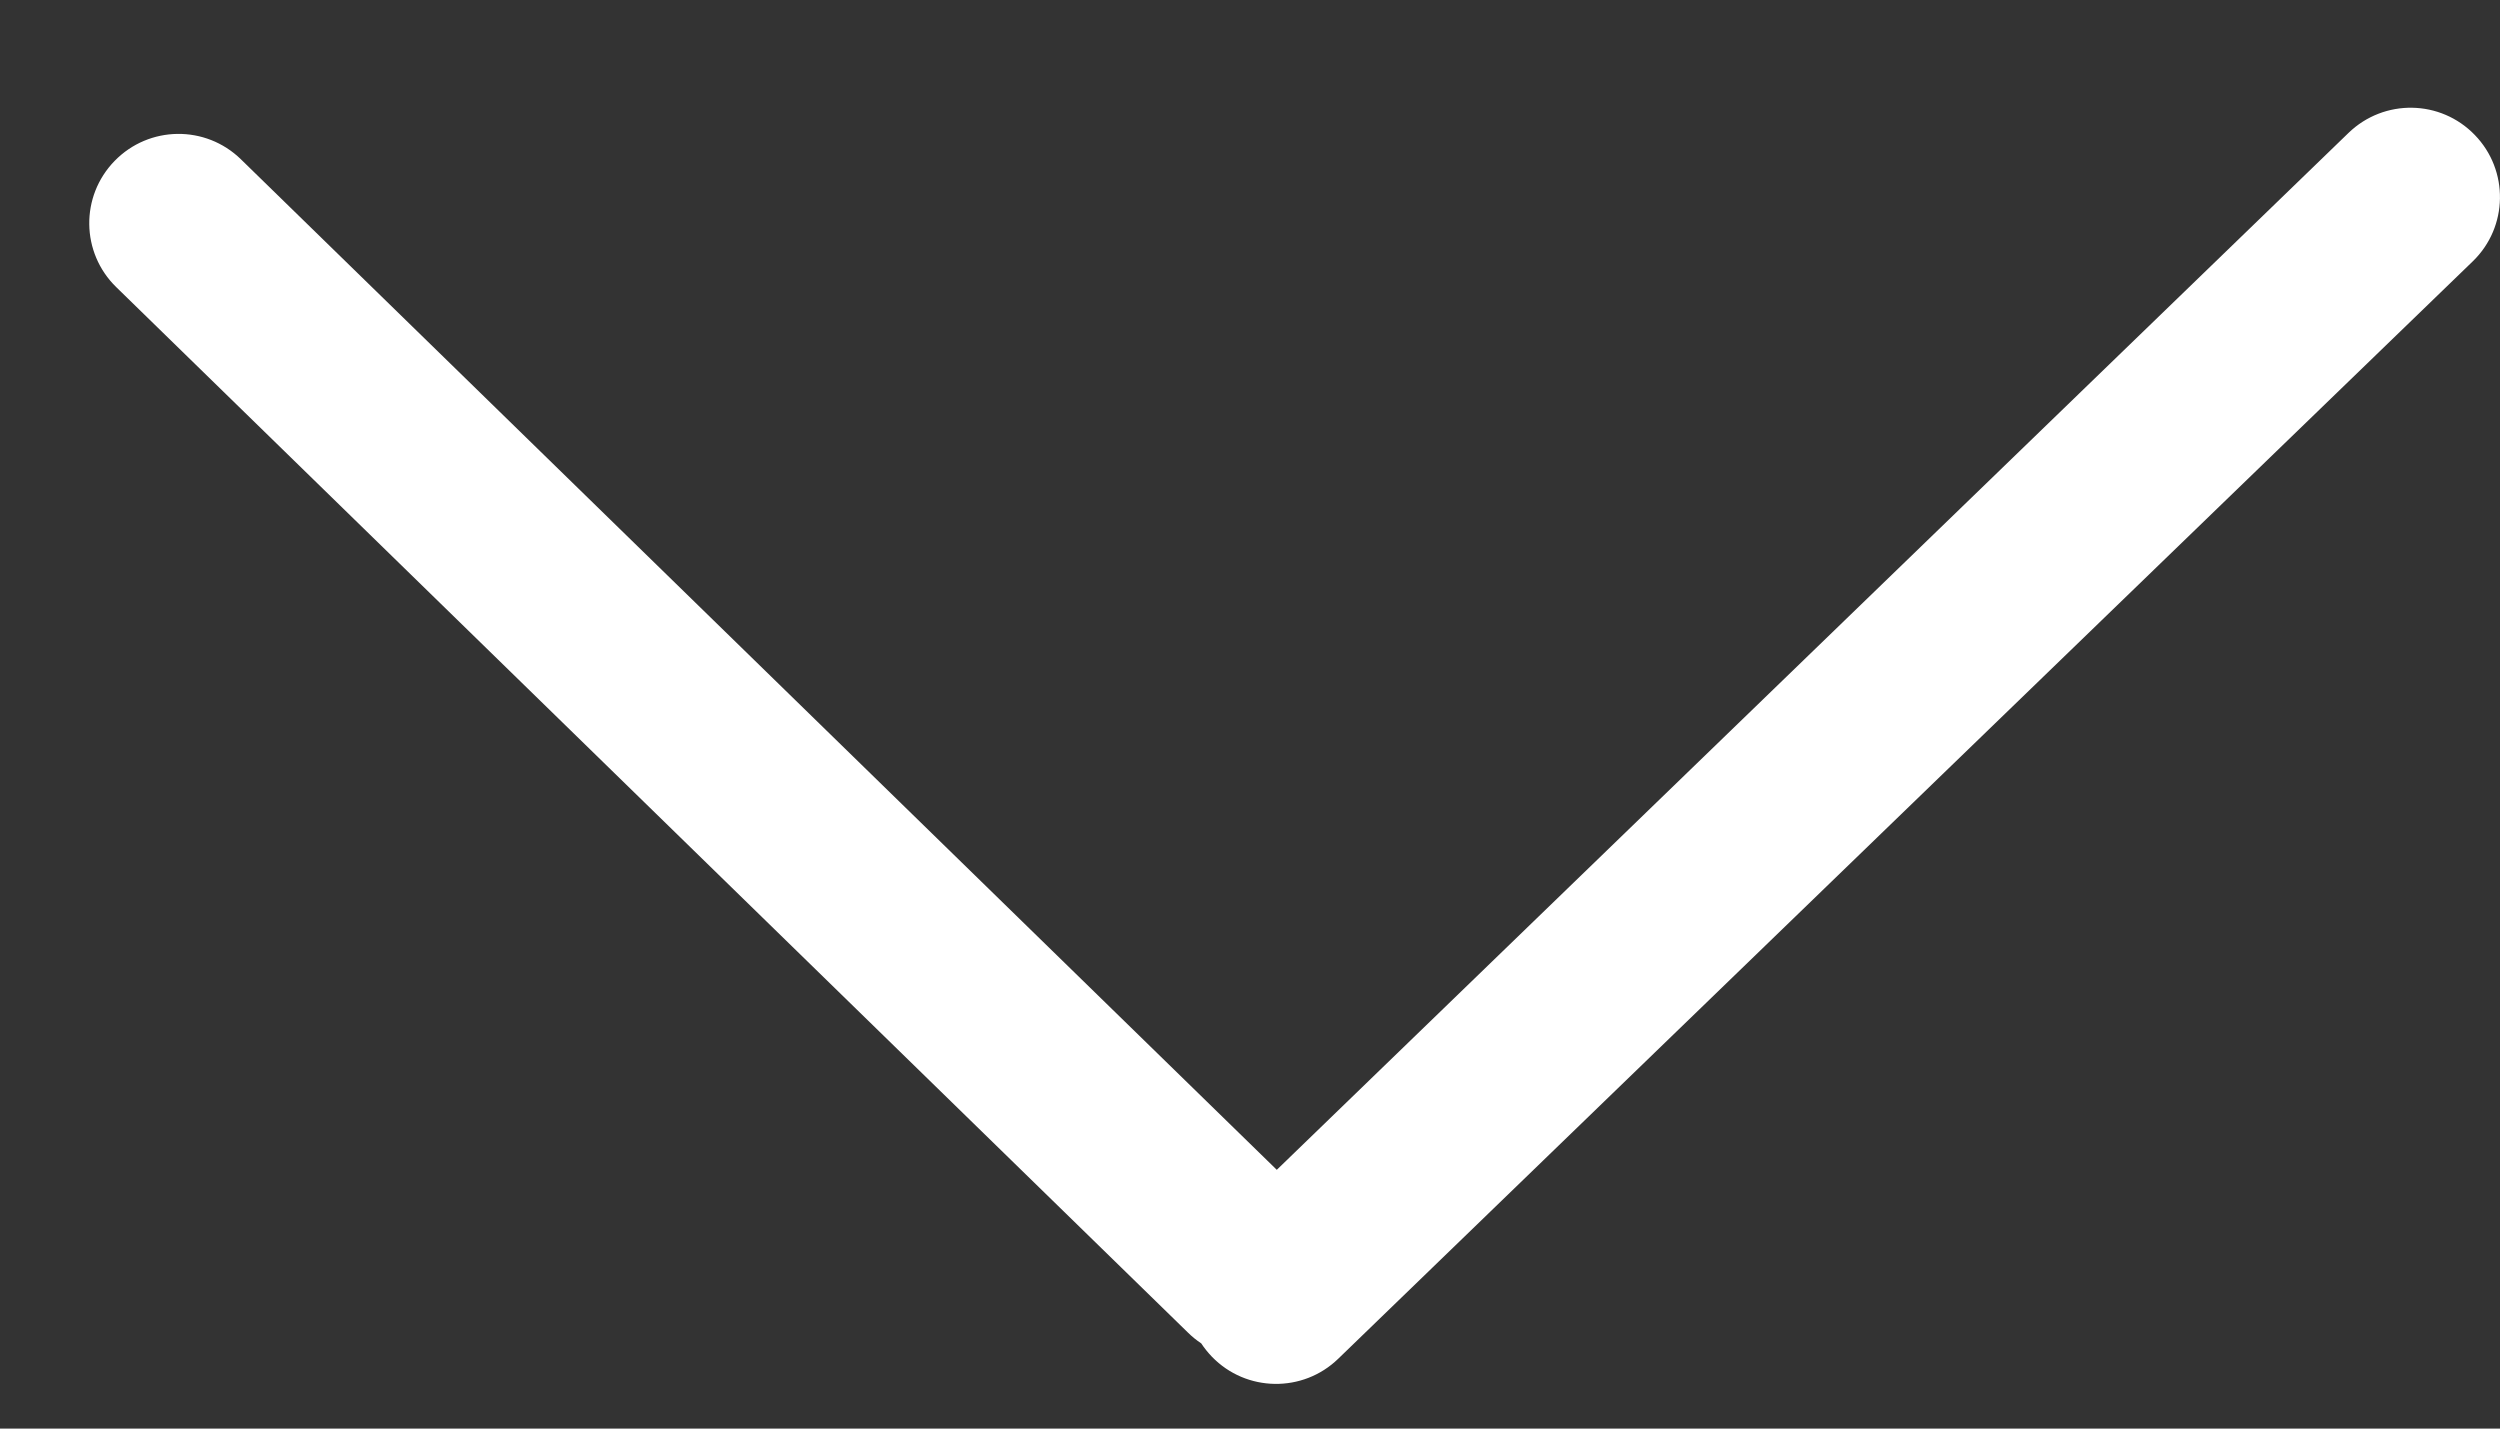 <?xml version="1.0" encoding="UTF-8"?> <svg xmlns="http://www.w3.org/2000/svg" width="14" height="8" viewBox="0 0 14 8" fill="none"><rect x="0" y="0" width="14" height="8" fill="#333333" stroke="none"/><path fill-rule="evenodd" clip-rule="evenodd" d="M7.494 7.609C7.296 7.801 6.979 7.796 6.787 7.598C6.764 7.574 6.744 7.549 6.727 7.523C6.7 7.505 6.675 7.485 6.651 7.461L0.651 1.608C0.453 1.415 0.449 1.099 0.642 0.901C0.835 0.703 1.151 0.699 1.349 0.892L7.15 6.551L13.152 0.744C13.351 0.552 13.667 0.557 13.859 0.756C14.051 0.954 14.046 1.271 13.848 1.463L7.494 7.609Z" fill="white"></path></svg> 